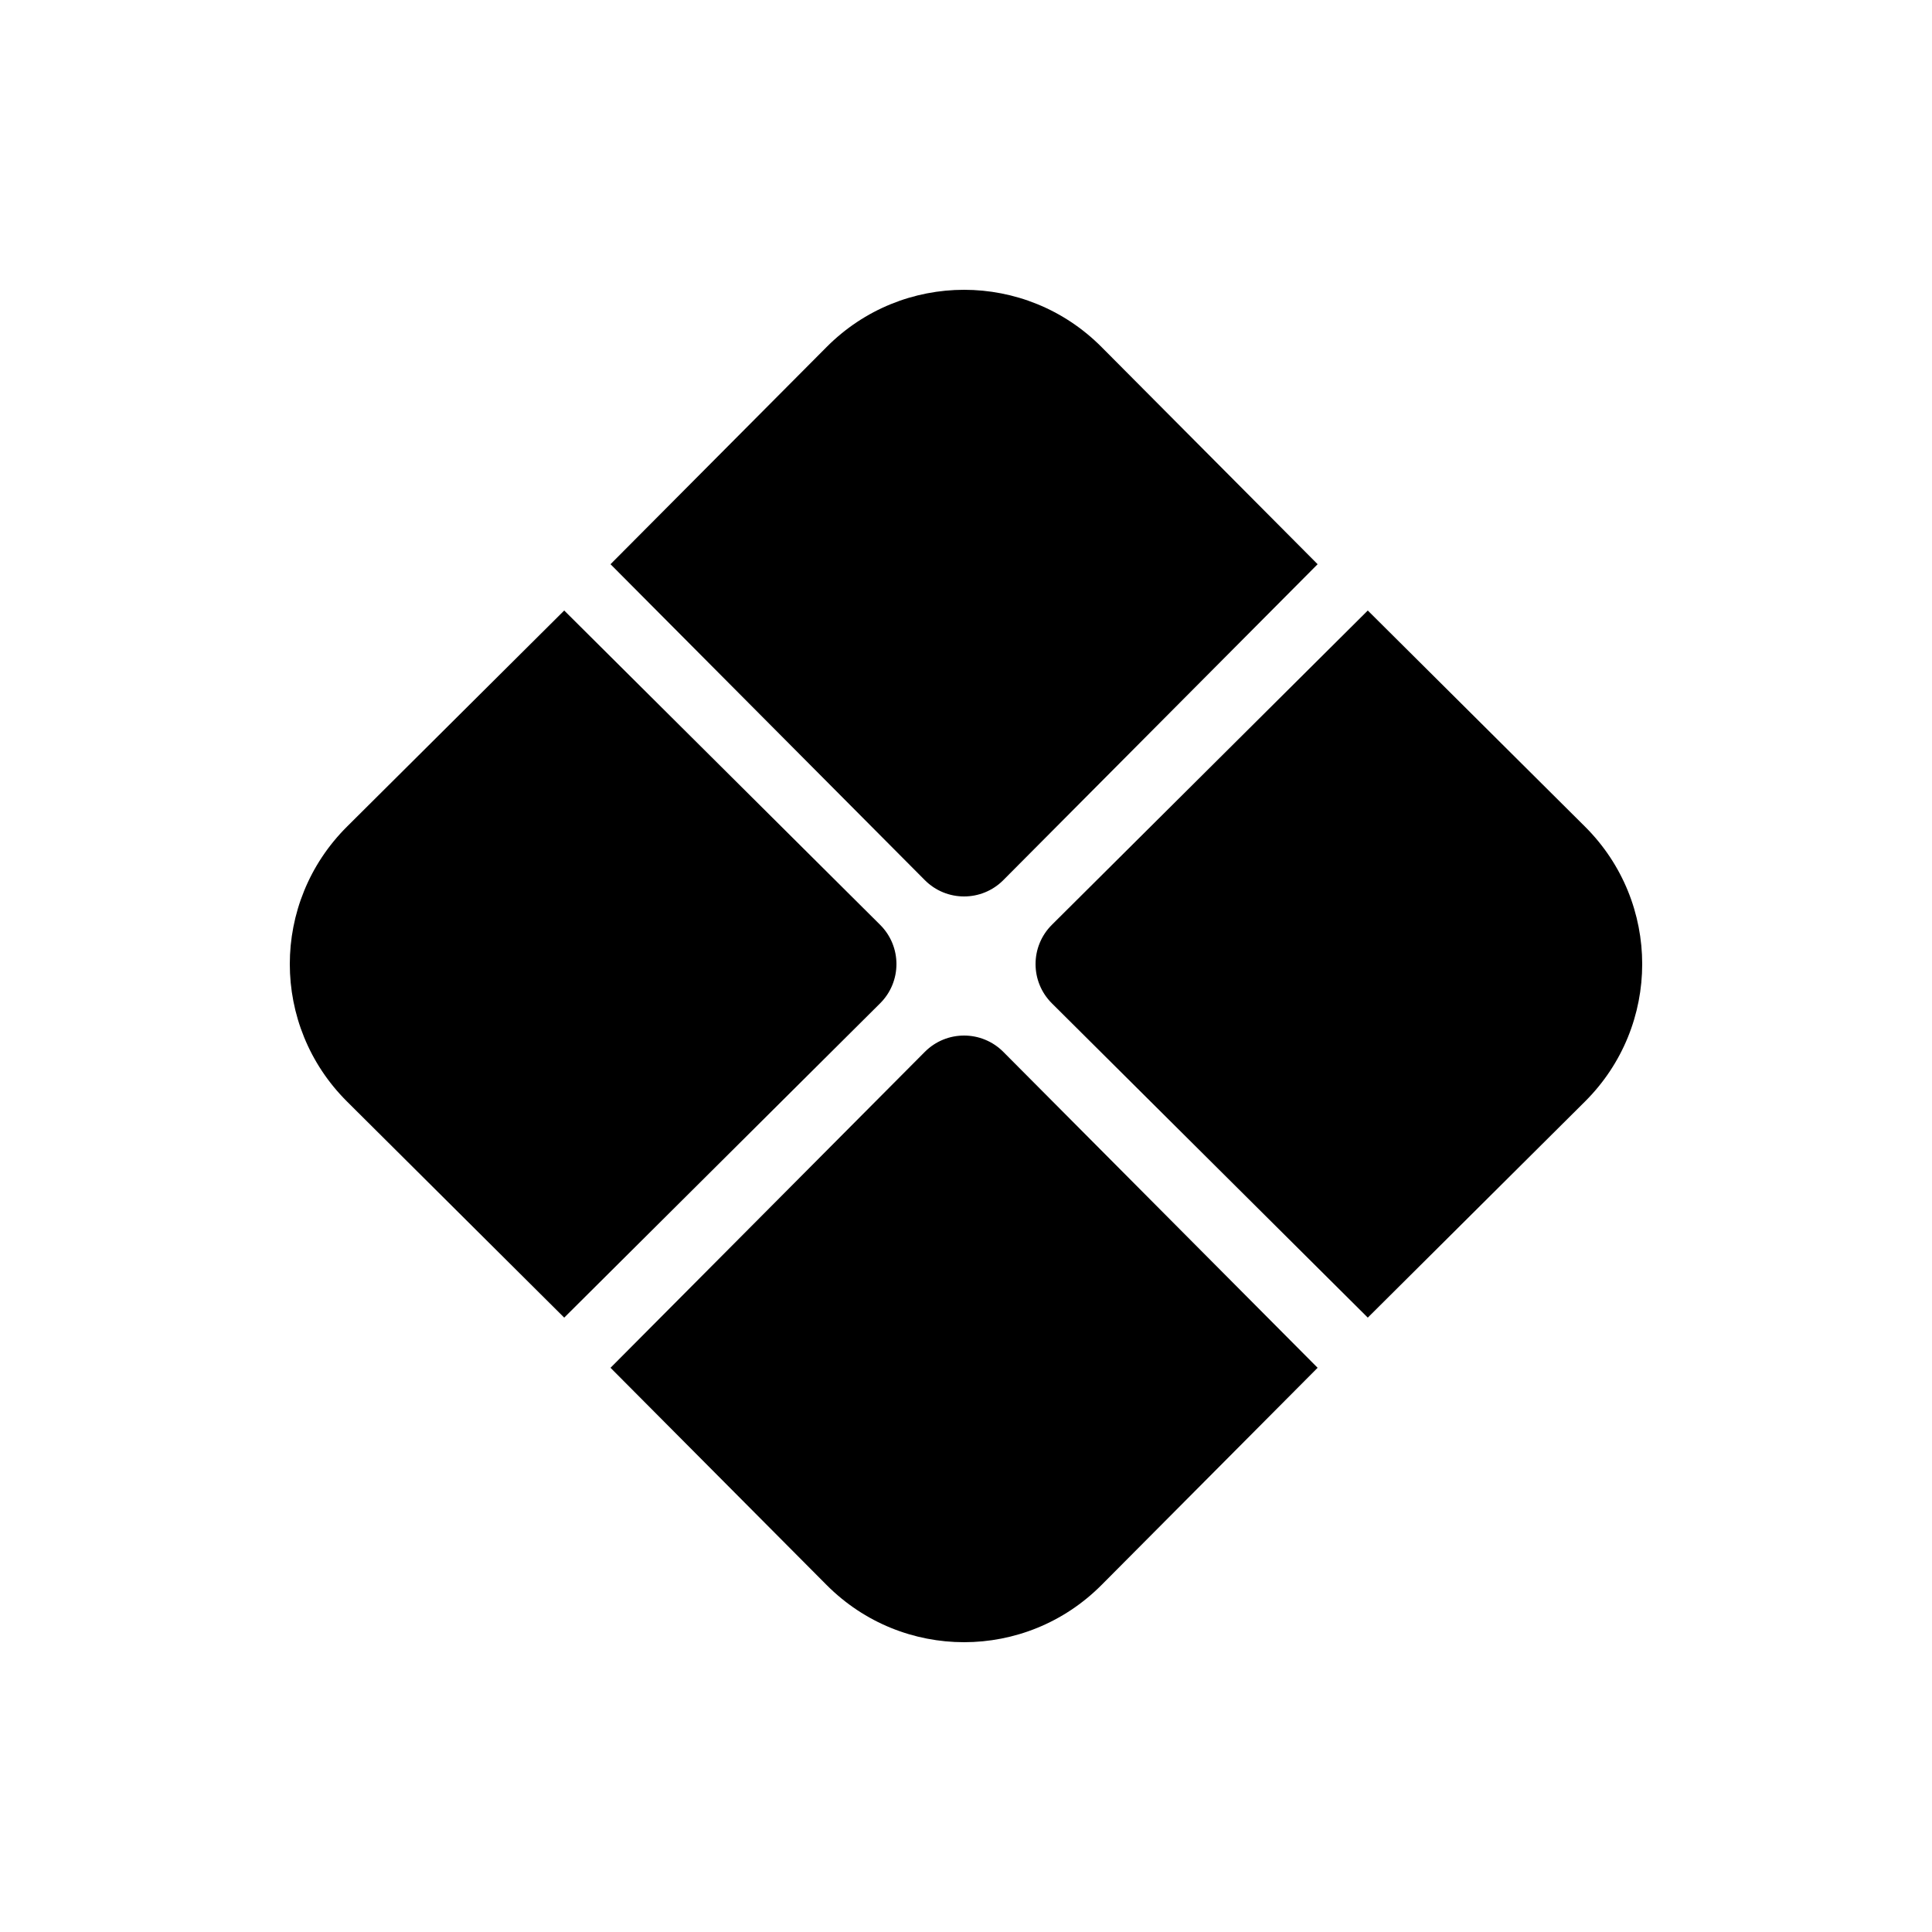 <svg xmlns="http://www.w3.org/2000/svg" width="500" height="500"><g fill="none" fill-rule="evenodd"><path fill="#FFF" d="M0 0h500v500H0z"/><path fill="#000" fill-rule="nonzero" d="M89.815 285.083c-19.753-19.652-19.753-51.514 0-71.166L146.017 158l81.75 81.333c5.644 5.615 5.644 14.719 0 20.334L146.017 341l-56.202-55.917ZM158 146.017l55.917-56.202c19.652-19.753 51.514-19.753 71.166 0L341 146.017l-81.333 81.75c-5.615 5.644-14.719 5.644-20.334 0L158 146.017Zm0 207.966 81.333-81.75c5.615-5.644 14.719-5.644 20.334 0L341 353.983l-55.917 56.203c-19.652 19.752-51.514 19.752-71.166 0L158 353.983Zm114.233-94.316c-5.644-5.615-5.644-14.719 0-20.334L353.983 158l56.203 55.917c19.752 19.652 19.752 51.514 0 71.166L353.983 341l-81.75-81.333Z"/></g></svg>